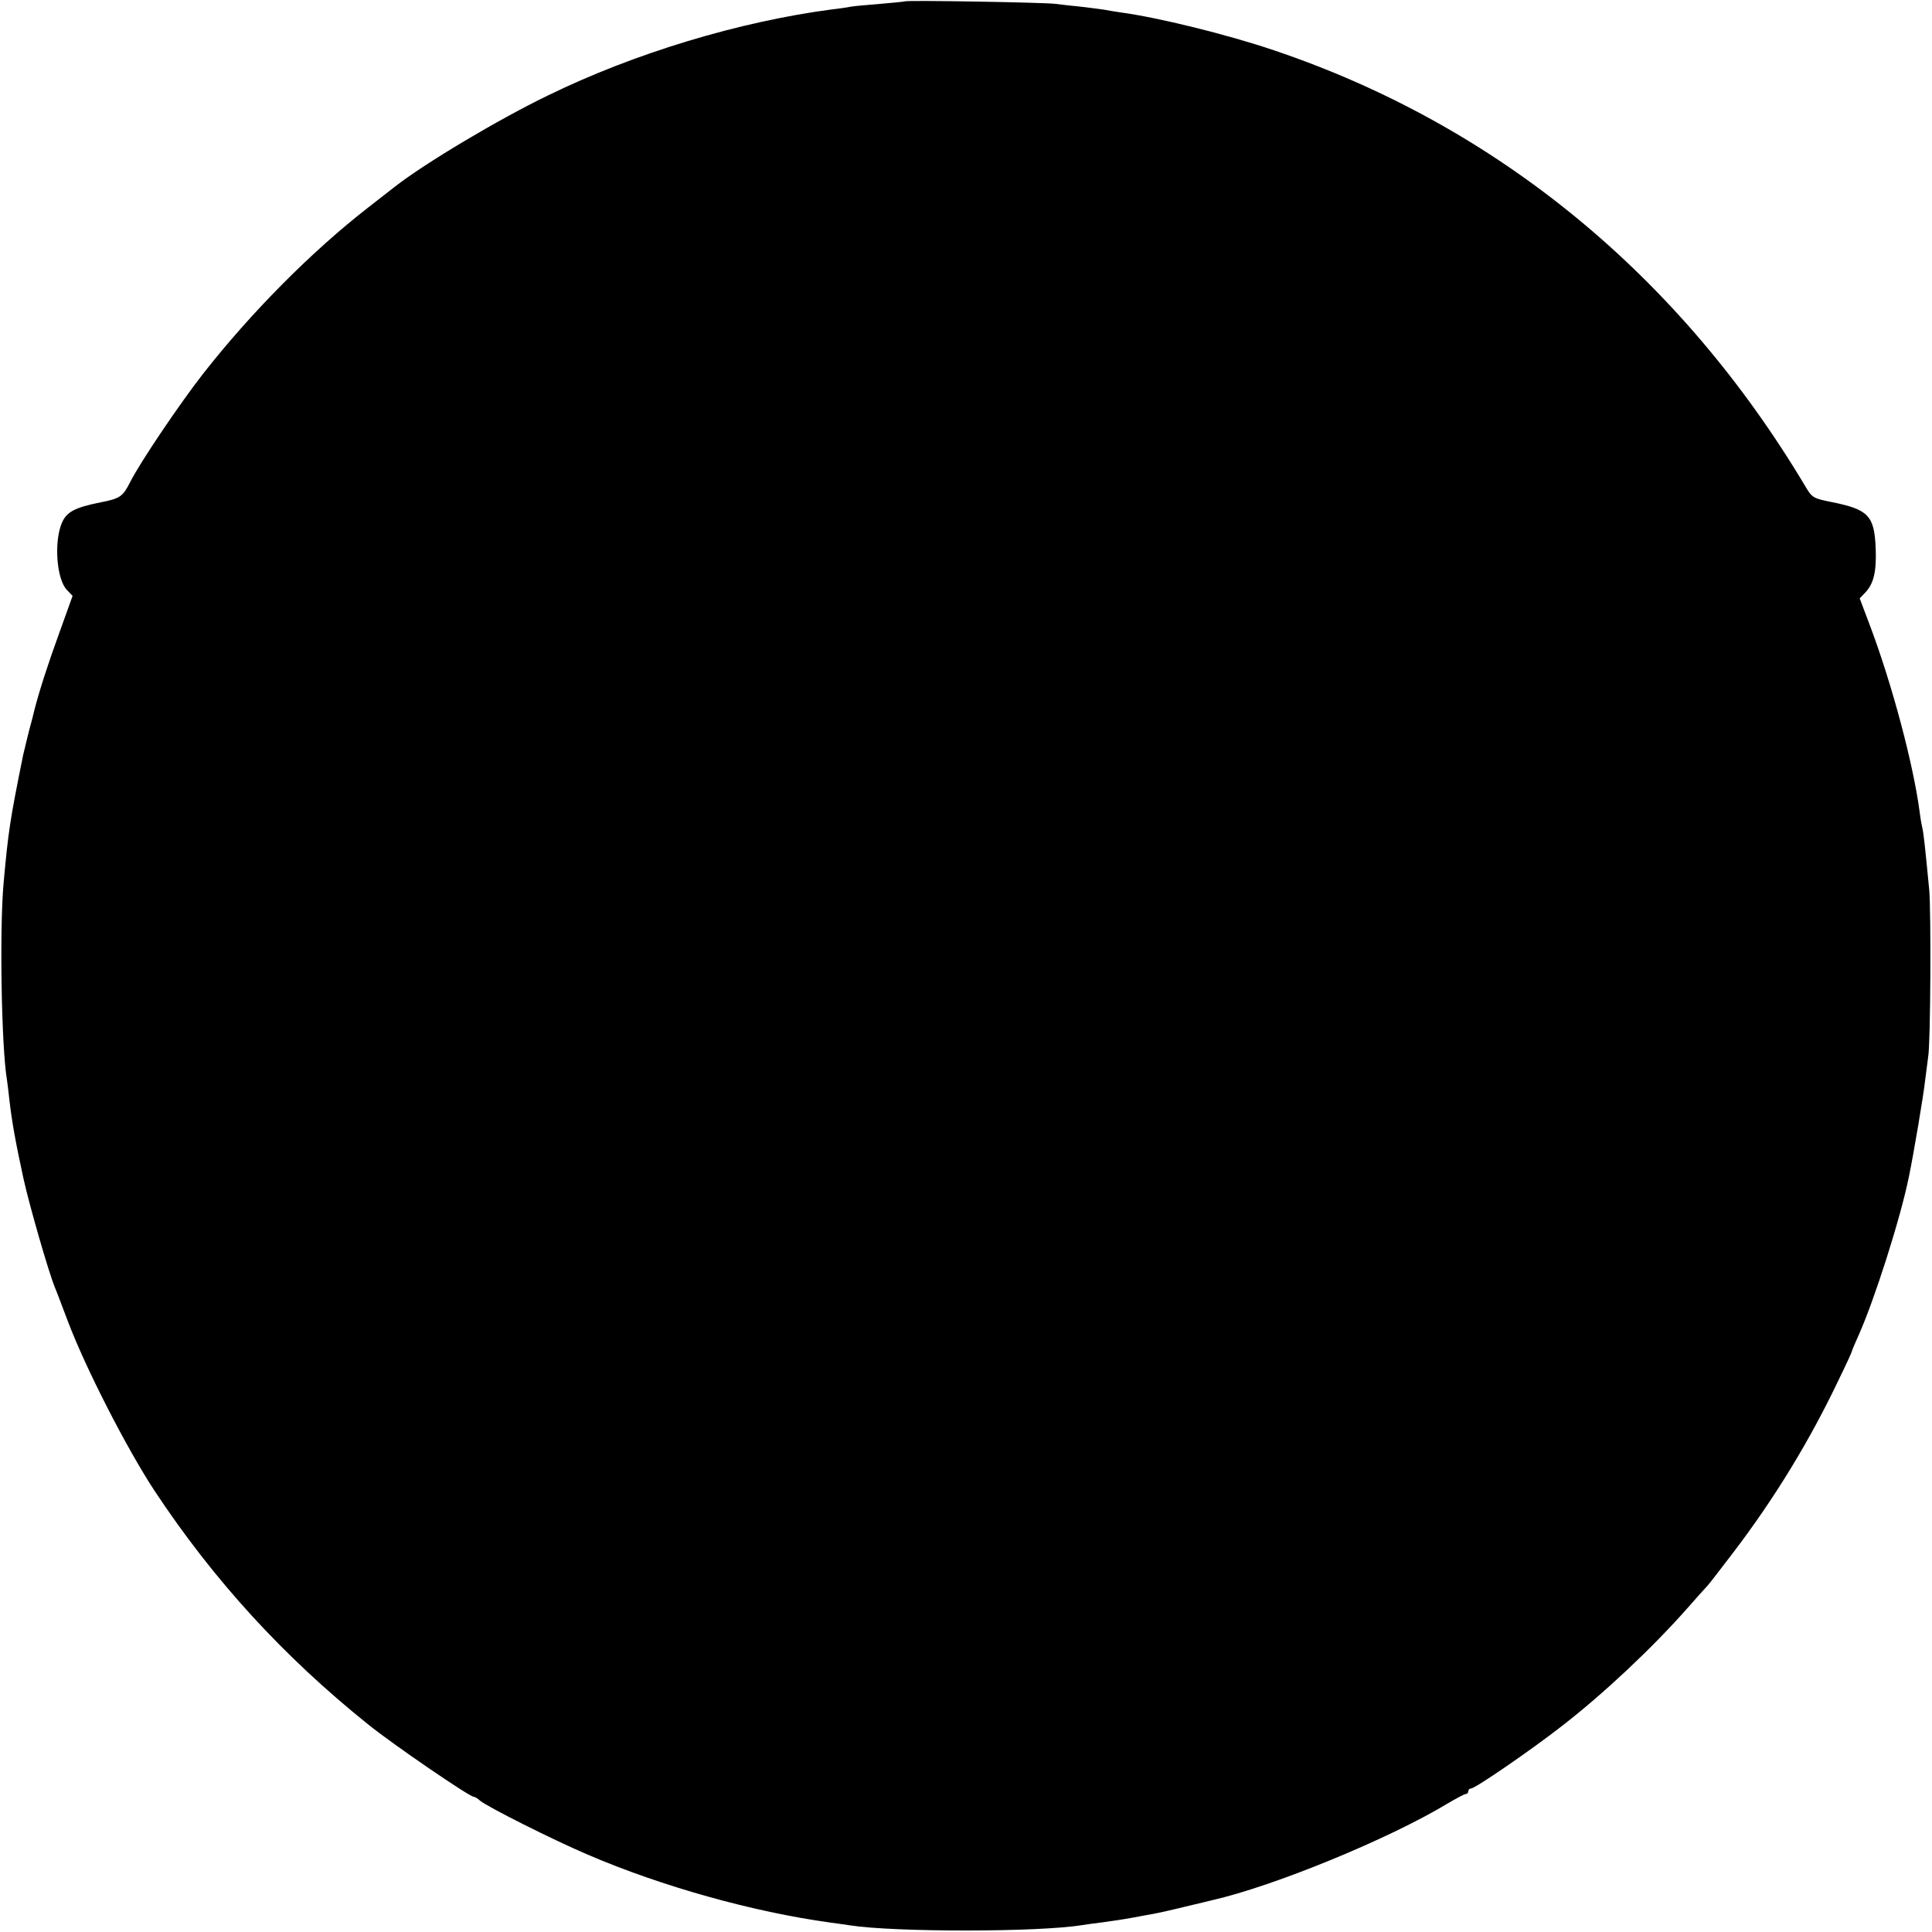 <?xml version="1.0" standalone="no"?>
<!DOCTYPE svg PUBLIC "-//W3C//DTD SVG 20010904//EN"
 "http://www.w3.org/TR/2001/REC-SVG-20010904/DTD/svg10.dtd">
<svg version="1.0" xmlns="http://www.w3.org/2000/svg"
 width="700pt" height="700pt" viewBox="0 0 700 700"
 preserveAspectRatio="xMidYMid meet">
<g transform="translate(0,700) scale(0.1,-0.1)"
fill="#000000" stroke="none">
<path d="M3278 6995 c-1 -1 -42 -5 -89 -9 -47 -4 -95 -8 -105 -10 -10 -2 -41
-7 -69 -10 -335 -44 -715 -158 -1030 -312 -180 -87 -448 -247 -555 -331 -8 -6
-51 -40 -95 -74 -206 -160 -426 -382 -599 -603 -83 -106 -229 -322 -264 -392
-27 -53 -36 -60 -107 -74 -95 -19 -124 -35 -141 -75 -29 -69 -19 -203 18 -242
l21 -22 -46 -128 c-43 -118 -74 -214 -93 -288 -4 -16 -8 -34 -10 -40 -5 -16
-25 -98 -30 -120 -48 -237 -54 -277 -71 -465 -15 -165 -8 -592 12 -711 2 -13
6 -46 9 -74 9 -78 22 -152 51 -285 21 -96 91 -339 114 -395 5 -11 25 -65 46
-120 64 -170 213 -461 314 -615 214 -324 467 -601 775 -848 89 -72 367 -262
382 -262 4 0 15 -6 23 -14 26 -22 260 -140 391 -196 268 -115 597 -207 879
-246 25 -3 57 -8 71 -10 162 -25 683 -25 841 1 13 2 47 7 74 10 71 10 87 13
115 18 14 3 43 8 65 12 22 4 76 16 120 27 44 10 87 21 96 23 225 51 643 223
853 350 32 19 62 35 67 35 5 0 9 5 9 10 0 6 5 10 10 10 15 0 220 141 330 227
152 118 324 280 450 422 36 41 70 79 76 85 6 6 48 61 94 121 150 197 277 405
383 628 26 53 47 99 47 102 0 2 11 28 24 57 57 127 151 421 182 573 17 81 54
301 59 350 4 33 9 71 11 85 9 47 11 525 4 605 -15 157 -21 210 -25 225 -2 8
-7 35 -10 60 -23 172 -99 459 -180 674 l-37 98 21 22 c30 32 40 75 37 159 -5
119 -26 141 -160 168 -66 13 -71 16 -95 57 -455 763 -1118 1308 -1926 1580
-168 57 -420 119 -555 137 -19 3 -46 7 -60 10 -13 2 -52 7 -86 11 -33 3 -74 8
-90 10 -33 5 -540 14 -546 9z"/>
</g>
</svg>
